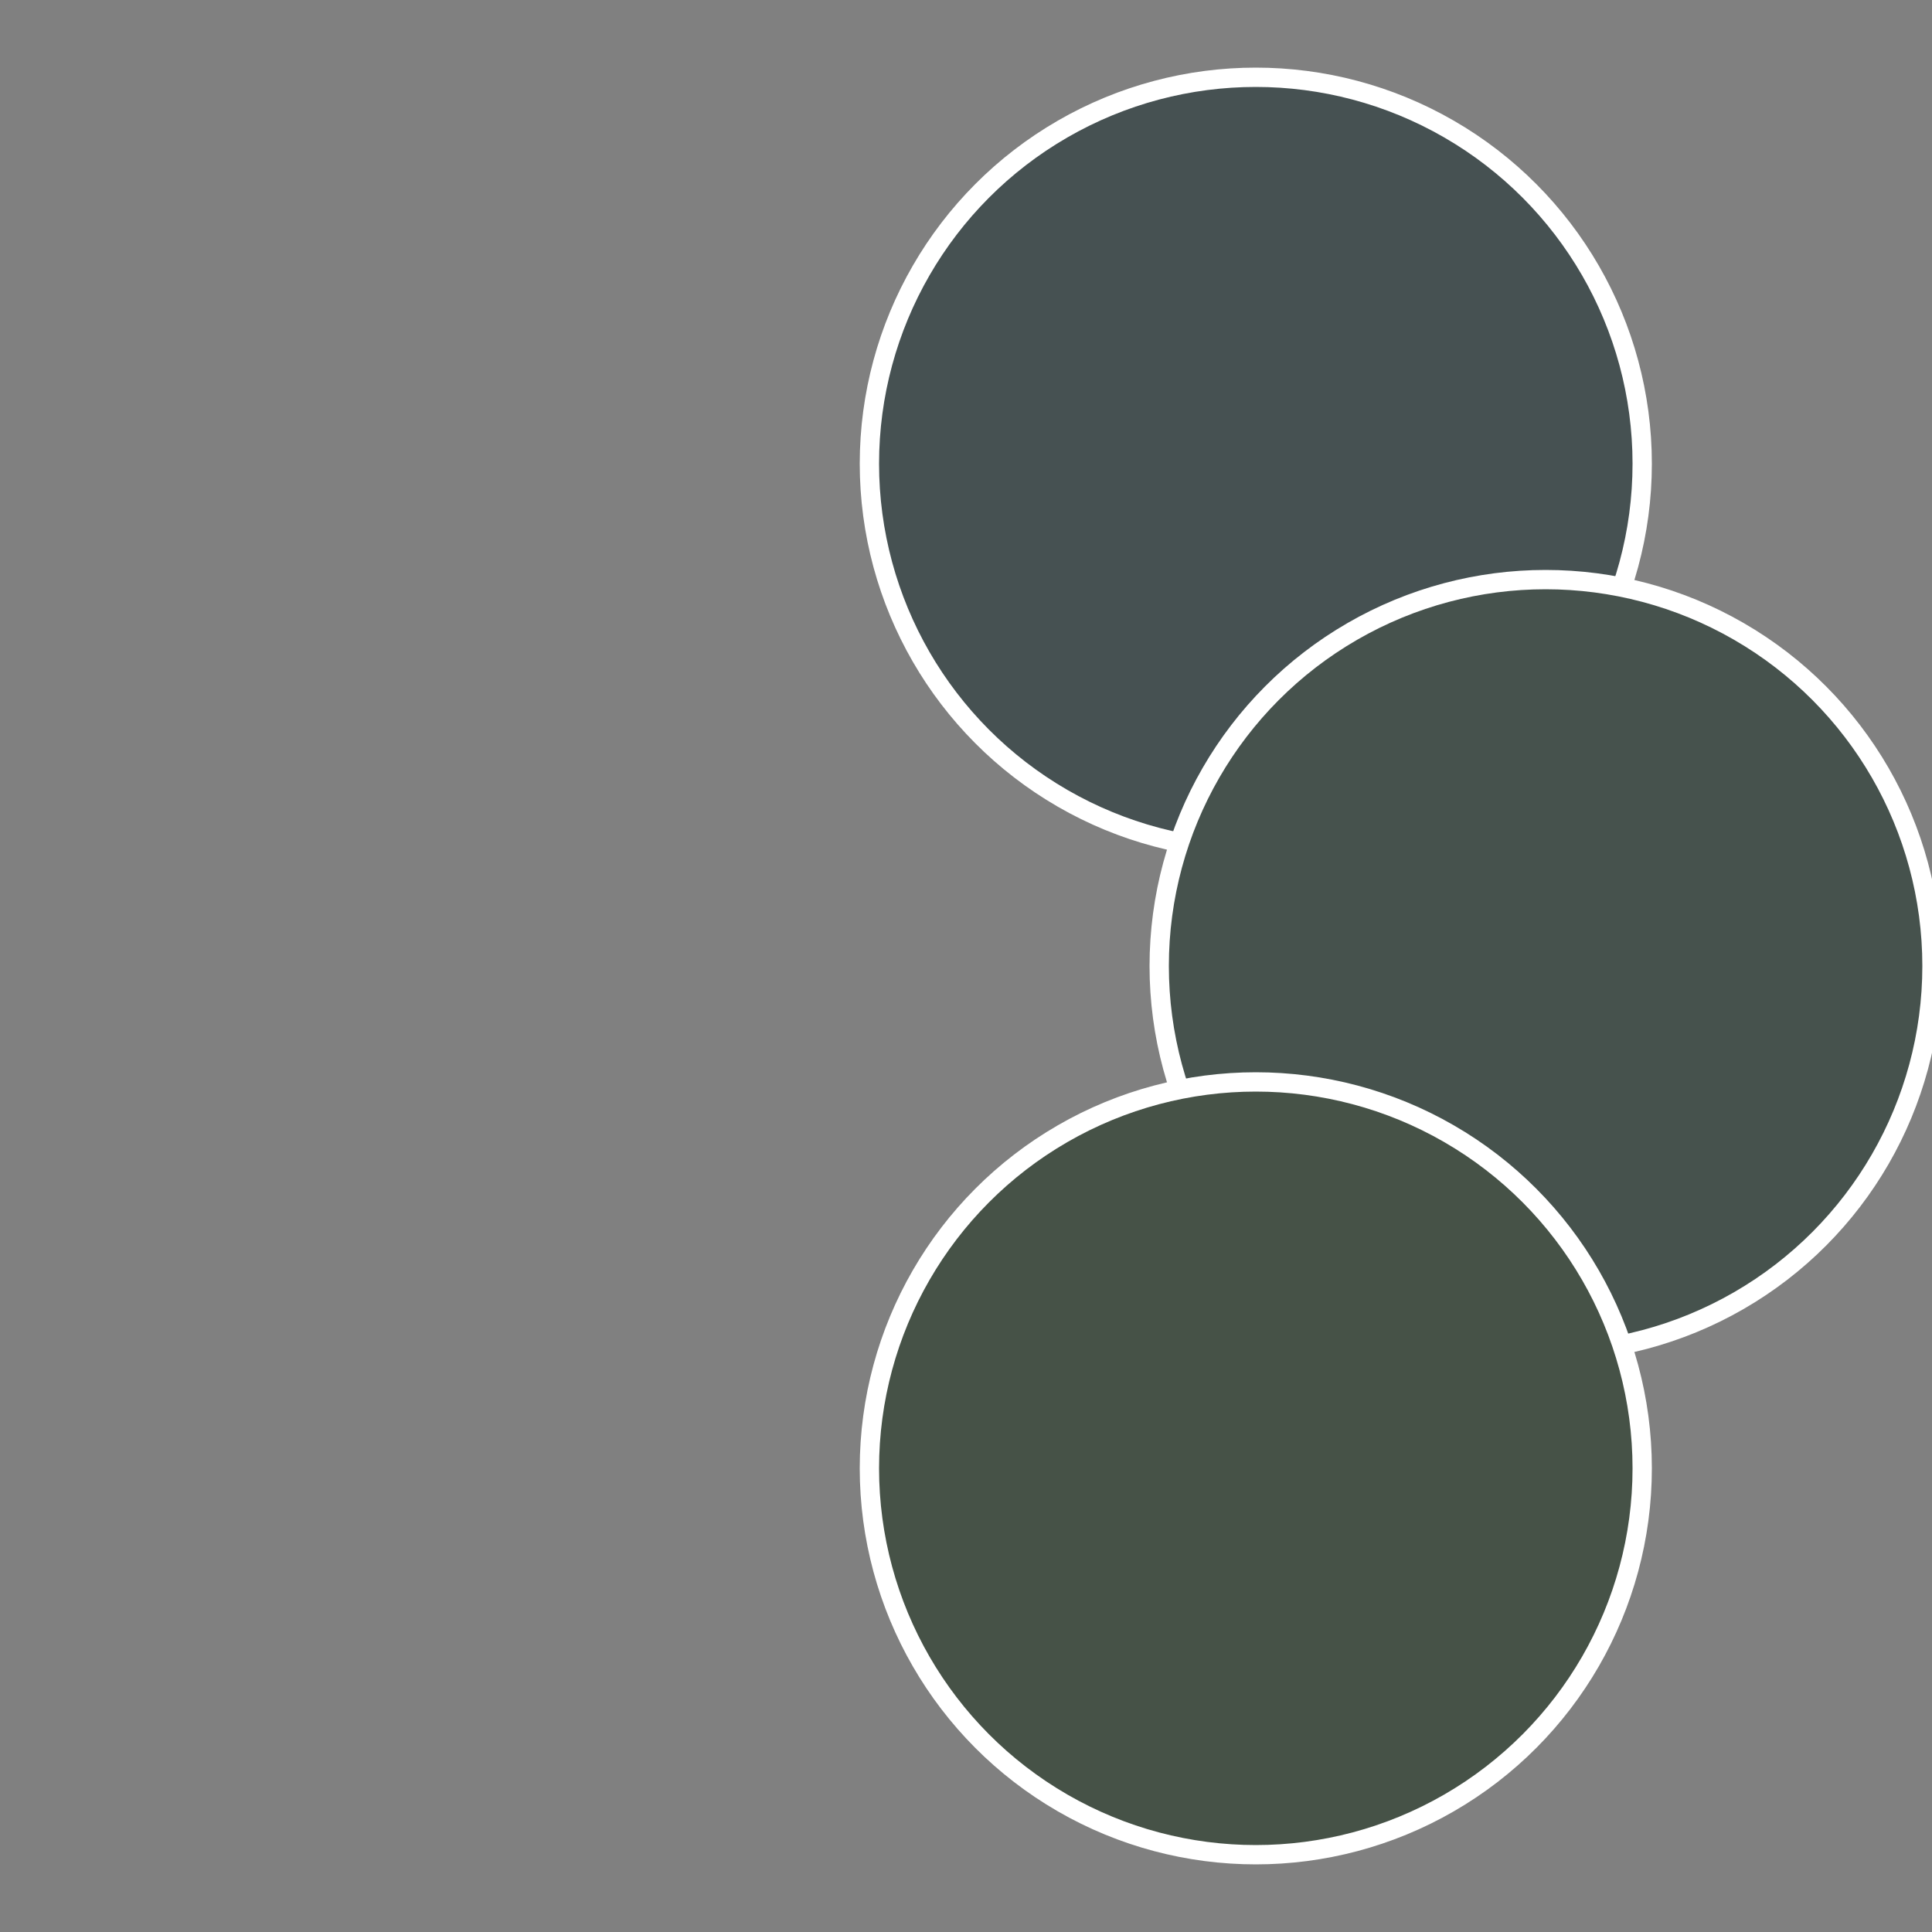 <?xml version="1.0" standalone="no"?>
<svg width="500" height="500" viewBox="-1 -1 2 2" xmlns="http://www.w3.org/2000/svg">
 
                <rect x="-1" y="-1" width="2" height="2" fill="#808080" stroke="none"/>
 
                <circle cx="0.3" cy="-0.52" r="0.4" fill="#465152" stroke="#fff" stroke-width="1%" />
             
                <circle cx="0.6" cy="0" r="0.4" fill="#46524d" stroke="#fff" stroke-width="1%" />
             
                <circle cx="0.3" cy="0.52" r="0.4" fill="#465247" stroke="#fff" stroke-width="1%" />
            </svg>
